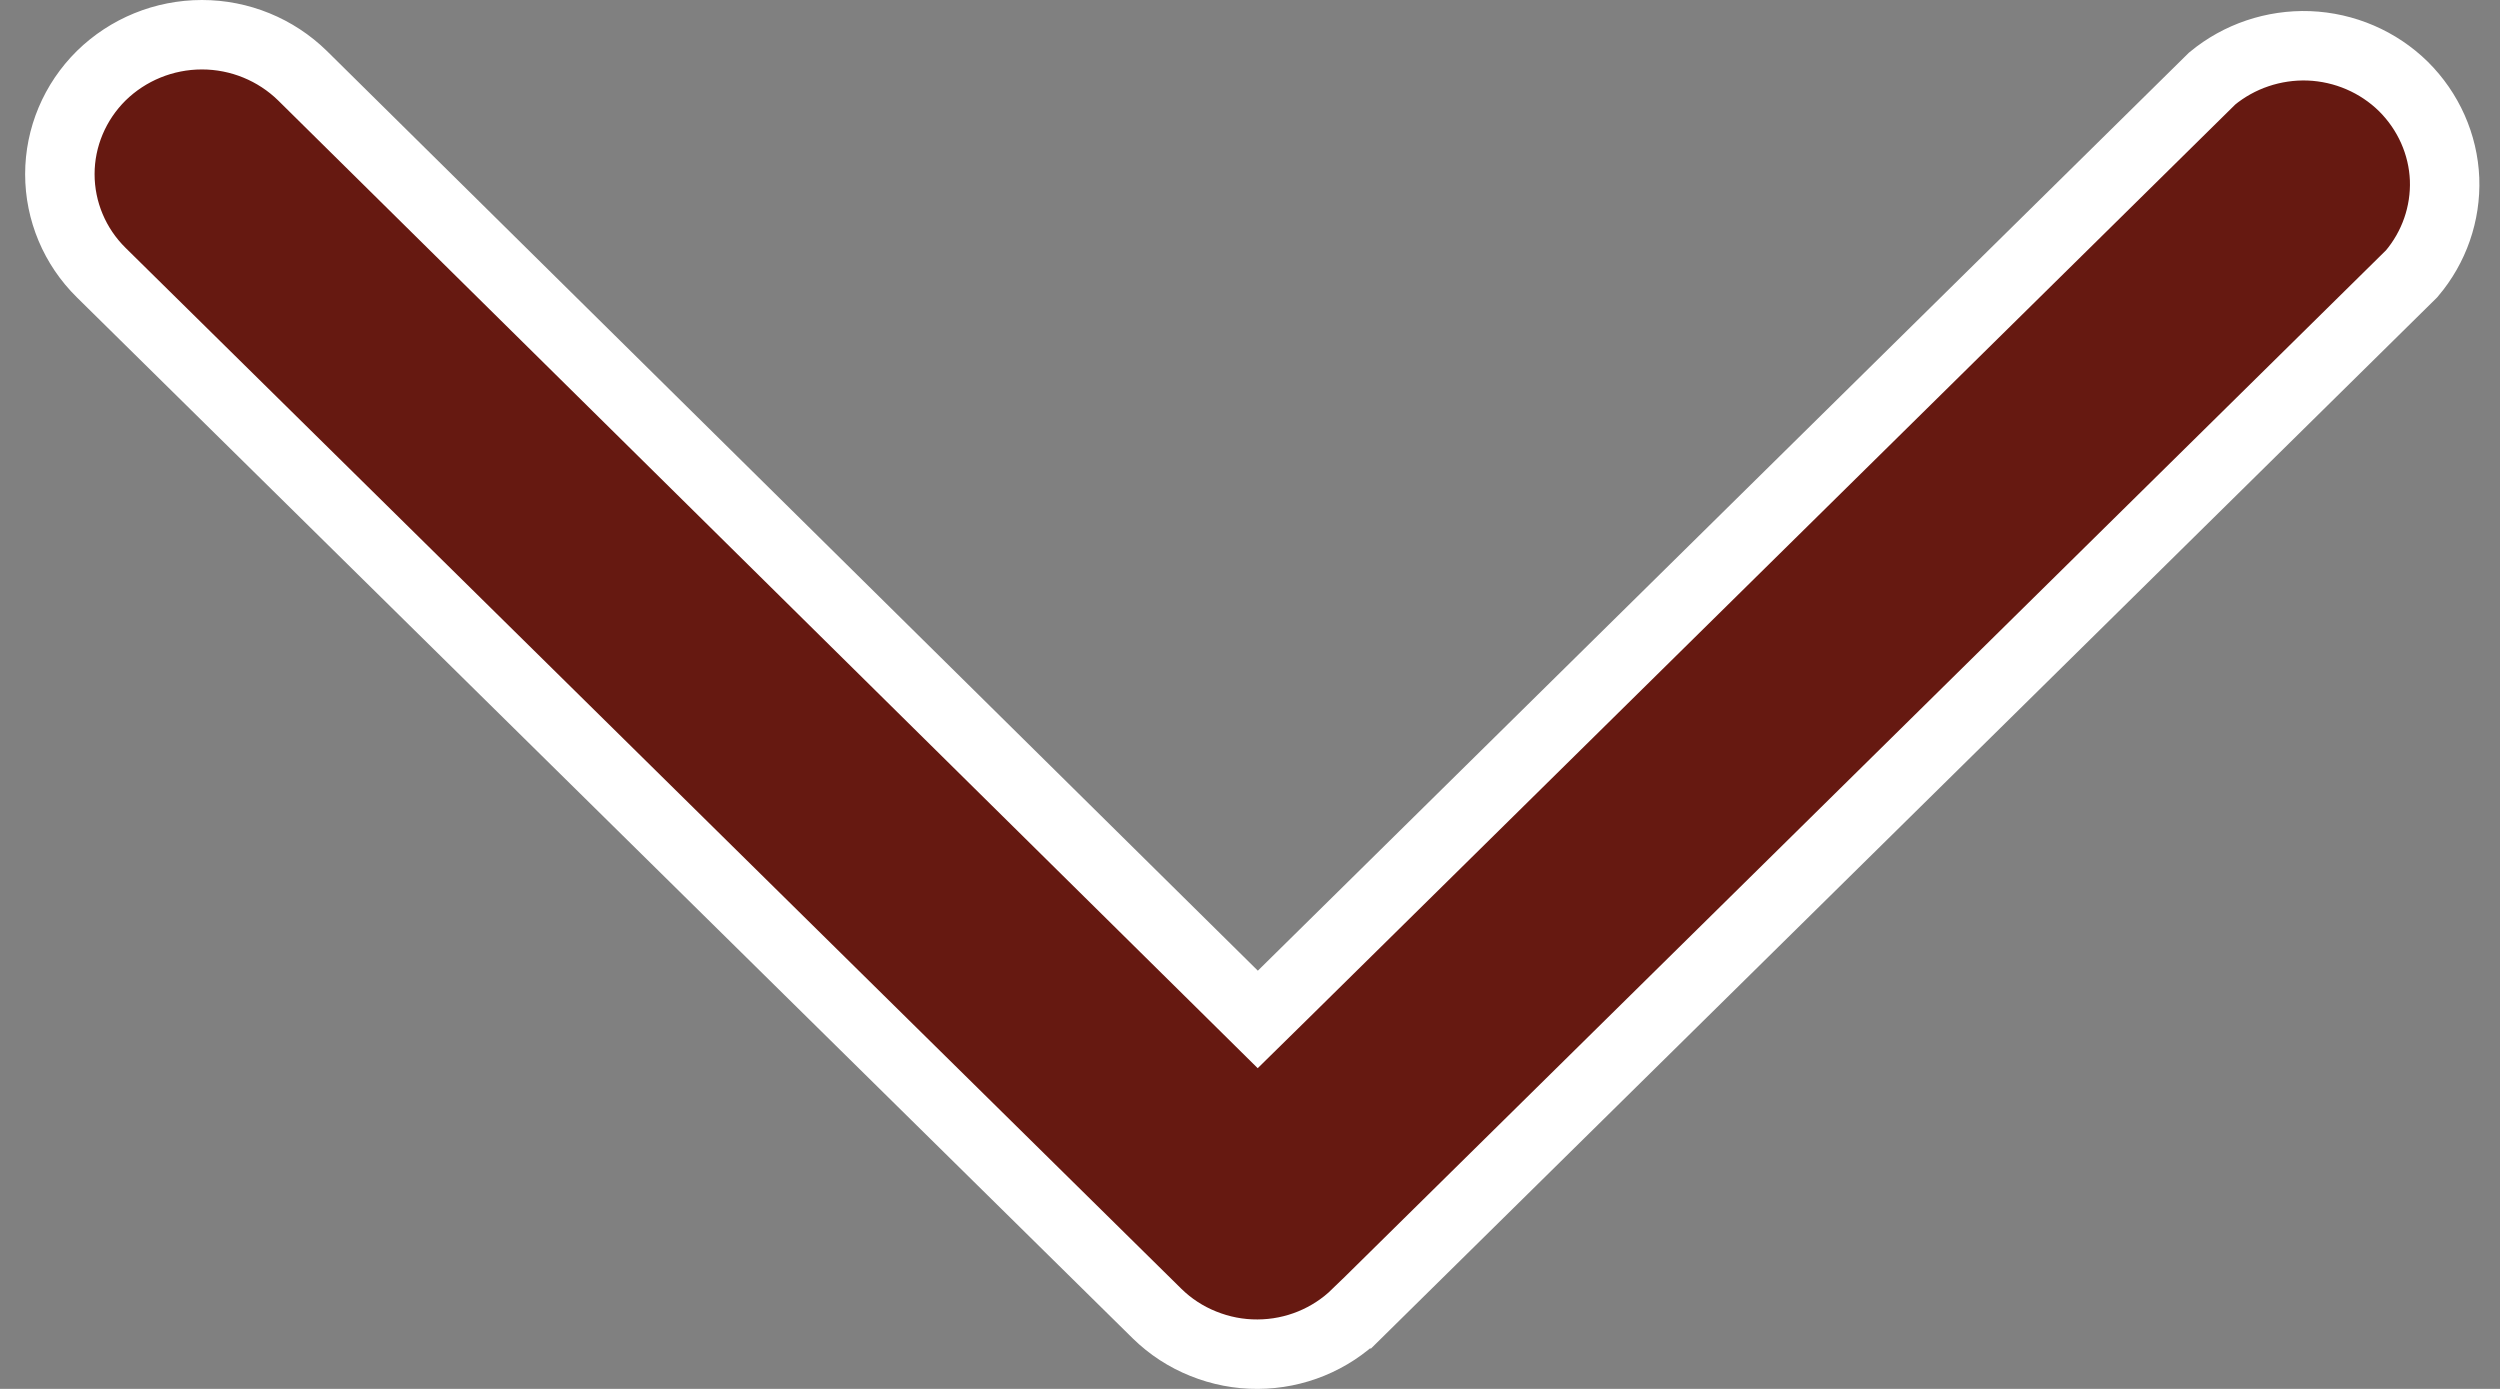 <?xml version="1.0" encoding="UTF-8"?> <svg xmlns="http://www.w3.org/2000/svg" width="18" height="10" viewBox="0 0 18 10" fill="none"><rect x="0" y="0" width="18" height="10" fill="#808080" stroke="none"/><path d="M9.056 9.75L9.055 9.75C8.921 9.751 8.788 9.725 8.664 9.675C8.539 9.625 8.427 9.552 8.332 9.459C8.332 9.459 8.332 9.459 8.332 9.459L0.729 1.963C0.538 1.775 0.431 1.52 0.431 1.254C0.431 0.989 0.538 0.734 0.729 0.545C0.921 0.357 1.181 0.25 1.454 0.25C1.726 0.25 1.986 0.357 2.178 0.545C2.178 0.545 2.178 0.545 2.178 0.545L8.881 7.167L9.056 7.34L9.232 7.167L15.928 0.565C16.122 0.405 16.37 0.321 16.624 0.33C16.881 0.34 17.124 0.445 17.305 0.623C17.485 0.802 17.591 1.04 17.601 1.29C17.61 1.538 17.526 1.78 17.364 1.971L9.769 9.459C9.769 9.459 9.769 9.459 9.768 9.459C9.579 9.644 9.323 9.749 9.056 9.75Z" fill="#661911" stroke="white" stroke-width="0.5"></path></svg> 